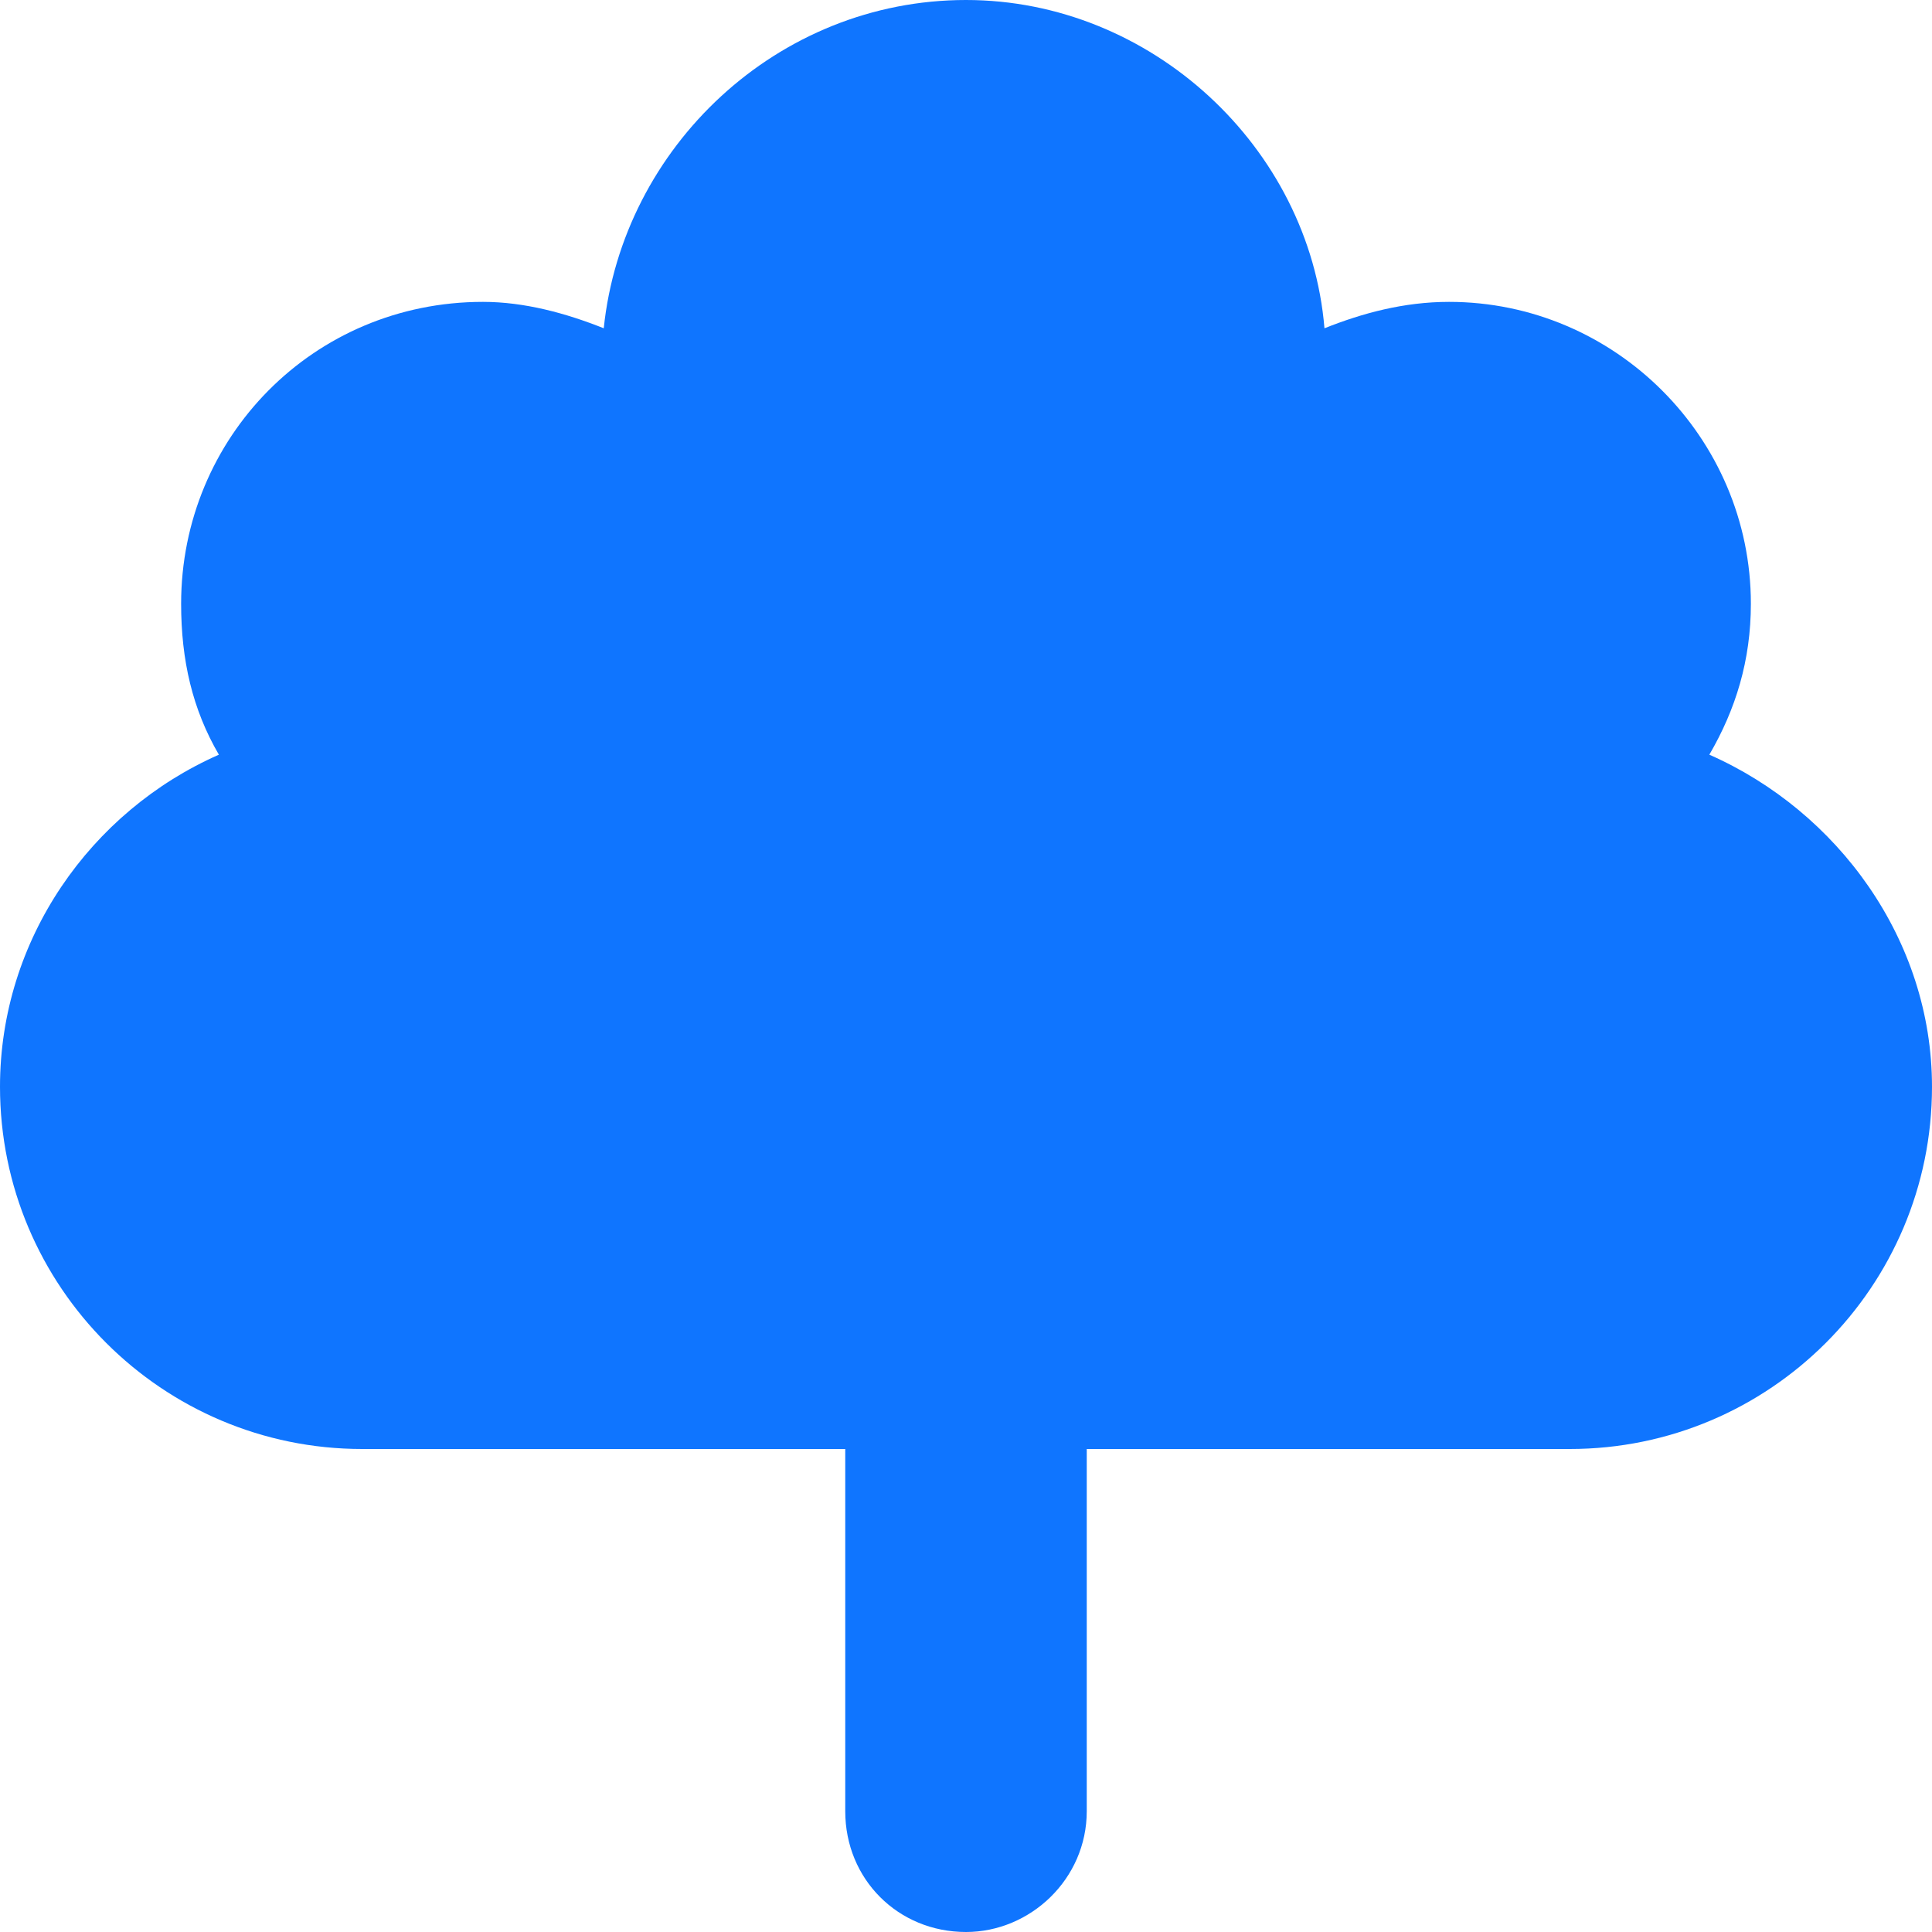 <svg width="24" height="24" viewBox="0 0 24 24" fill="none" xmlns="http://www.w3.org/2000/svg">
<path d="M18 3.75C20.062 3.75 21.75 5.438 21.75 7.5C21.75 8.203 21.562 8.812 21.234 9.375C22.828 10.078 24 11.672 24 13.5C24 15.984 21.984 18 19.5 18H13.5V22.5C13.5 23.344 12.797 24 12 24C11.156 24 10.5 23.344 10.5 22.5V18H4.5C2.016 18 0 15.984 0 13.5C0 11.672 1.125 10.078 2.719 9.375C2.391 8.812 2.25 8.203 2.25 7.5C2.25 5.438 3.891 3.75 6 3.75C6.516 3.75 7.031 3.891 7.5 4.078C7.734 1.828 9.656 0 12 0C14.297 0 16.266 1.828 16.453 4.078C16.922 3.891 17.438 3.75 18 3.75Z" fill="#0F75FF"/>
</svg>
